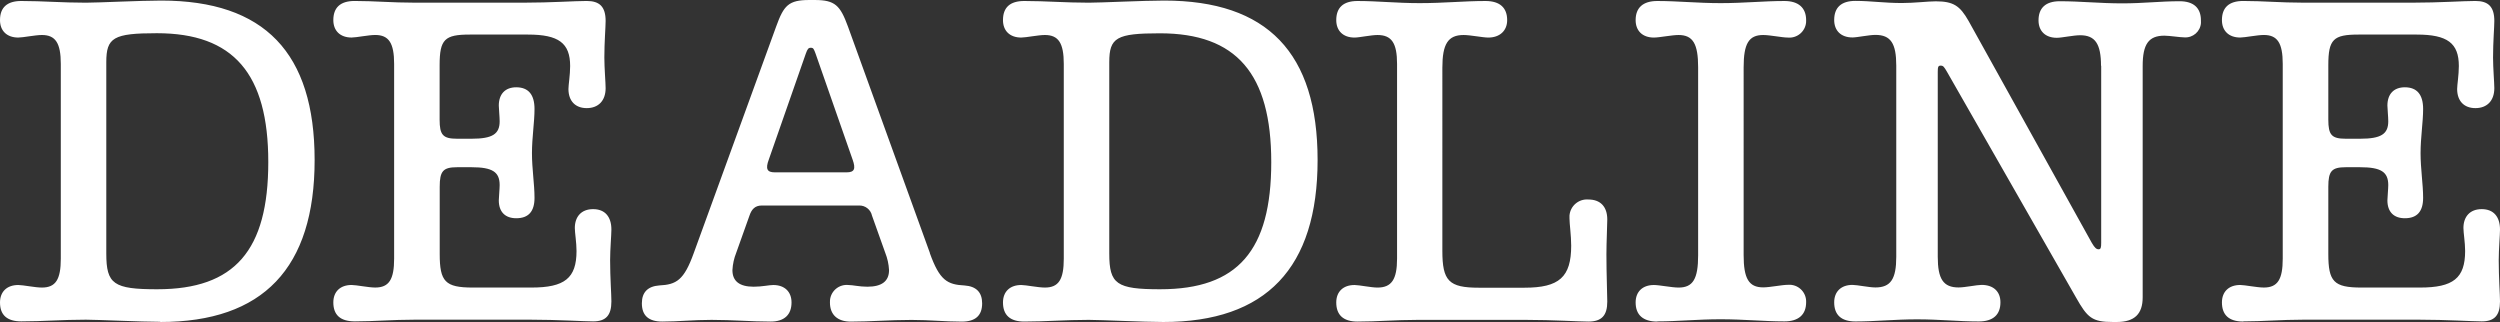 <?xml version="1.0" encoding="UTF-8"?>
<svg xmlns="http://www.w3.org/2000/svg" id="uuid-8d3a8c91-34a5-4cb0-91f8-ebee29b85615" viewBox="0 0 286.73 36.93">
  <rect x="0" y="0" width="286.73" height="36.93" fill="#333333" stroke="none"/>
  <path d="M257.277,36.86c2.292,0,4.291-.195,6.876-.195h13.312c3.121,0,6.095.195,7.168.195,1.463,0,2.097-.683,2.097-2.292,0-.829-.146-2.709-.146-4.73,0-1.268.146-2.877.146-3.511,0-1.463-.731-2.341-2.097-2.341s-2.097.878-2.097,2.167c0,.542.195,1.658.195,2.633,0,3.121-1.365,4.194-5.169,4.194h-6.729c-3.17,0-3.793-.683-3.793-3.852v-7.705c0-1.804.39-2.243,1.999-2.243h1.658c2.389,0,3.218.542,3.218,2.048,0,.439-.098,1.463-.098,1.755,0,1.317.731,2.048,1.999,2.048,1.414,0,2.097-.78,2.097-2.341s-.293-3.316-.293-5.12.293-3.56.293-5.071c0-1.625-.683-2.487-2.097-2.487-1.268,0-1.999.78-1.999,2.097,0,.293.098,1.317.098,1.804,0,1.463-.829,1.999-3.218,1.999h-1.658c-1.625,0-1.999-.439-1.999-2.194v-6.242c0-2.975.585-3.511,3.462-3.511h6.681c3.511,0,4.828.975,4.828,3.609,0,1.024-.195,2.167-.195,2.633,0,1.365.78,2.194,2.097,2.194s2.167-.829,2.167-2.292c0-.634-.146-2.292-.146-3.511,0-1.804.146-3.462.146-4.194,0-1.625-.683-2.292-2.167-2.292-1.365,0-4.145.195-7.168.195h-12.592c-2.584,0-4.584-.195-6.876-.195-1.658,0-2.438.78-2.438,2.194,0,1.219.78,1.999,2.097,1.999.542,0,1.951-.293,2.709-.293,1.56,0,2.167.927,2.167,3.316v22.334c0,2.389-.585,3.316-2.167,3.316-.78,0-2.194-.293-2.709-.293-1.317,0-2.097.78-2.097,1.999,0,1.414.78,2.194,2.438,2.194M240.99,7.526v20.334c0,.542-.049.731-.293.731s-.439-.146-.78-.731l-14.141-25.465c-.975-1.707-1.707-2.243-3.755-2.243-.927,0-2.438.195-3.901.195-1.999,0-3.56-.244-5.315-.244-1.658,0-2.438.78-2.438,2.194,0,1.219.78,1.999,2.097,1.999.542,0,1.902-.293,2.633-.293,1.755,0,2.389.975,2.389,3.511v21.944c0,2.536-.634,3.511-2.389,3.511-.731,0-2.097-.293-2.633-.293-1.317,0-2.097.78-2.097,1.999,0,1.414.78,2.194,2.438,2.194,2.341,0,4.486-.244,7.071-.244s4.73.244,7.071.244c1.658,0,2.487-.78,2.487-2.194,0-1.219-.78-1.999-2.167-1.999-.542,0-1.902.293-2.633.293-1.755,0-2.389-.975-2.389-3.511V8.257c0-.585.049-.731.341-.731s.39.146.731.731l14.775,25.845c1.317,2.341,1.853,2.828,4.242,2.828h.439c2.048,0,2.975-.927,2.975-2.828V7.553c0-2.487.683-3.462,2.487-3.462.585,0,1.804.195,2.292.195.982.07,1.835-.668,1.906-1.65.007-.1.006-.2-.004-.3,0-1.414-.829-2.194-2.438-2.194-2.243,0-4.145.244-6.583.244-2.584,0-4.779-.244-7.168-.244-1.625,0-2.438.78-2.438,2.194,0,1.219.78,1.999,2.097,1.999.585,0,1.902-.293,2.682-.293,1.707,0,2.389.975,2.389,3.511M190.081,36.86c2.389,0,4.584-.244,7.266-.244s4.925.244,7.315.244c1.625,0,2.487-.78,2.487-2.194.046-1.061-.776-1.959-1.838-2.005-.086-.004-.173-.002-.259.006-.683,0-2.048.293-2.828.293-1.658,0-2.243-1.024-2.243-3.706V7.721c0-2.709.585-3.706,2.243-3.706.78,0,2.167.293,2.828.293,1.058.097,1.994-.682,2.091-1.74.008-.086.01-.173.006-.259,0-1.414-.878-2.194-2.487-2.194-2.389,0-4.633.244-7.315.244s-4.876-.244-7.266-.244c-1.658,0-2.487.78-2.487,2.194,0,1.219.78,1.999,2.097,1.999.634,0,2.048-.293,2.828-.293,1.658,0,2.243,1.024,2.243,3.706v21.554c0,2.709-.585,3.706-2.243,3.706-.78,0-2.194-.293-2.828-.293-1.317,0-2.097.78-2.097,1.999,0,1.414.829,2.194,2.487,2.194M155.702,36.882c2.292,0,4.291-.195,6.876-.195h12.429c3.121,0,6.095.195,7.168.195,1.512,0,2.167-.683,2.167-2.292,0-.927-.098-3.072-.098-5.418,0-1.414.098-3.251.098-3.999,0-1.463-.78-2.292-2.167-2.292-1.106-.09-2.077.733-2.167,1.84-.009.109-.009.219,0,.328,0,.634.195,1.951.195,3.121,0,3.609-1.365,4.828-5.364,4.828h-5.218c-3.462,0-4.194-.78-4.194-4.242V7.77c0-2.709.634-3.755,2.438-3.755.78,0,2.194.293,2.828.293,1.317,0,2.167-.78,2.167-1.999,0-1.414-.829-2.194-2.487-2.194-2.487,0-4.73.244-7.558.244-2.633,0-4.779-.244-7.119-.244-1.658,0-2.438.78-2.438,2.194,0,1.219.78,1.999,2.097,1.999.542,0,1.902-.293,2.633-.293,1.625,0,2.243.927,2.243,3.316v22.334c0,2.389-.634,3.316-2.243,3.316-.731,0-2.097-.293-2.633-.293-1.317,0-2.097.78-2.097,1.999,0,1.414.78,2.194,2.438,2.194M133.076,33.176c-5.023,0-5.852-.585-5.852-4.096V7.136c0-2.828.829-3.316,5.803-3.316,8.777,0,12.776,4.633,12.776,14.775s-3.847,14.58-12.727,14.58M133.417,36.93c11.801,0,17.701-6.193,17.701-18.579C151.118,6.063,145.364.065,133.515.065c-2.341,0-7.266.244-8.631.244-2.709,0-4.925-.195-7.412-.195-1.625,0-2.438.731-2.438,2.194,0,1.219.78,1.999,2.097,1.999.542,0,1.951-.293,2.709-.293,1.56,0,2.167.927,2.167,3.316v22.334c0,2.389-.585,3.316-2.167,3.316-.78,0-2.194-.293-2.709-.293-1.317,0-2.097.78-2.097,1.999,0,1.463.829,2.194,2.438,2.194,2.487,0,4.681-.195,7.412-.195,1.365,0,6.291.244,8.534.244M88.858,19.766c-.878,0-1.084-.39-.683-1.463l4.242-12.142c.195-.542.293-.683.585-.683s.341.146.542.683l4.242,12.142c.39,1.084.195,1.463-.683,1.463h-8.246ZM106.657,29.031l-9.411-26.007c-.878-2.389-1.463-3.023-3.793-3.023h-.634c-2.389,0-2.926.634-3.793,3.023l-9.46,26.007c-1.122,3.121-1.999,3.609-3.95,3.706-1.317.098-1.999.78-1.999,2.048,0,1.414.78,2.097,2.341,2.097,1.853,0,3.511-.195,5.657-.195,2.389,0,4.584.195,6.778.195,1.56,0,2.389-.78,2.389-2.194,0-1.219-.78-1.999-2.097-1.999-.488,0-1.268.195-2.243.195-1.625,0-2.438-.634-2.438-1.902.035-.686.183-1.362.439-1.999l1.512-4.242c.244-.731.634-1.17,1.414-1.17h11.134c.723-.034,1.363.462,1.512,1.17l1.512,4.242c.256.638.404,1.313.439,1.999,0,1.268-.829,1.902-2.487,1.902-.927,0-1.658-.195-2.167-.195-1.056-.112-2.003.654-2.115,1.71-.01.098-.013.196-.009.295,0,1.414.878,2.194,2.389,2.194,2.243,0,4.437-.195,6.973-.195,2.097,0,3.852.195,5.754.195,1.56,0,2.341-.683,2.341-2.097,0-1.268-.683-1.951-1.999-2.048-1.999-.098-2.877-.585-3.999-3.706M40.669,36.86c2.292,0,4.291-.195,6.876-.195h13.312c3.121,0,6.095.195,7.168.195,1.463,0,2.097-.683,2.097-2.292,0-.829-.146-2.709-.146-4.73,0-1.268.146-2.877.146-3.511,0-1.463-.731-2.341-2.097-2.341s-2.097.878-2.097,2.167c0,.542.195,1.658.195,2.633,0,3.121-1.365,4.194-5.169,4.194h-6.729c-3.17,0-3.793-.683-3.793-3.852v-7.705c0-1.804.39-2.243,1.999-2.243h1.658c2.389,0,3.218.542,3.218,2.048,0,.439-.098,1.463-.098,1.755,0,1.317.731,2.048,1.999,2.048,1.414,0,2.097-.78,2.097-2.341s-.293-3.316-.293-5.12.293-3.56.293-5.071c0-1.625-.683-2.487-2.097-2.487-1.268,0-1.999.78-1.999,2.097,0,.293.098,1.317.098,1.804,0,1.463-.829,1.999-3.218,1.999h-1.669c-1.625,0-1.999-.439-1.999-2.194v-6.242c0-2.975.585-3.511,3.462-3.511h6.681c3.511,0,4.828.975,4.828,3.609,0,1.024-.195,2.167-.195,2.633,0,1.365.78,2.194,2.097,2.194s2.167-.829,2.167-2.292c0-.634-.146-2.292-.146-3.511,0-1.804.146-3.462.146-4.194,0-1.625-.683-2.292-2.167-2.292-1.365,0-4.145.195-7.168.195h-12.581c-2.574,0-4.584-.195-6.876-.195-1.658,0-2.438.78-2.438,2.194,0,1.219.78,1.999,2.097,1.999.542,0,1.951-.293,2.709-.293,1.56,0,2.167.927,2.167,3.316v22.334c0,2.389-.585,3.316-2.167,3.316-.78,0-2.167-.293-2.709-.293-1.317,0-2.097.78-2.097,1.999,0,1.414.78,2.173,2.438,2.173M18.043,33.176c-5.023,0-5.852-.585-5.852-4.096V7.136c0-2.828.813-3.327,5.803-3.327,8.777,0,12.776,4.633,12.776,14.775s-3.852,14.591-12.727,14.591M18.384,36.93c11.801,0,17.701-6.193,17.701-18.579C36.085,6.063,30.342.065,18.481.065c-2.341,0-7.266.244-8.631.244-2.731,0-4.925-.195-7.412-.195C.829.114,0,.845,0,2.308c0,1.219.78,1.999,2.097,1.999.542,0,1.951-.293,2.709-.293,1.56,0,2.167.927,2.167,3.316v22.334c0,2.389-.585,3.316-2.167,3.316-.78,0-2.167-.293-2.709-.293-1.317,0-2.097.78-2.097,2.005,0,1.457.829,2.167,2.438,2.167,2.487,0,4.681-.195,7.412-.195,1.365,0,6.291.244,8.534.244" style="fill:#fff;"></path>
</svg>

